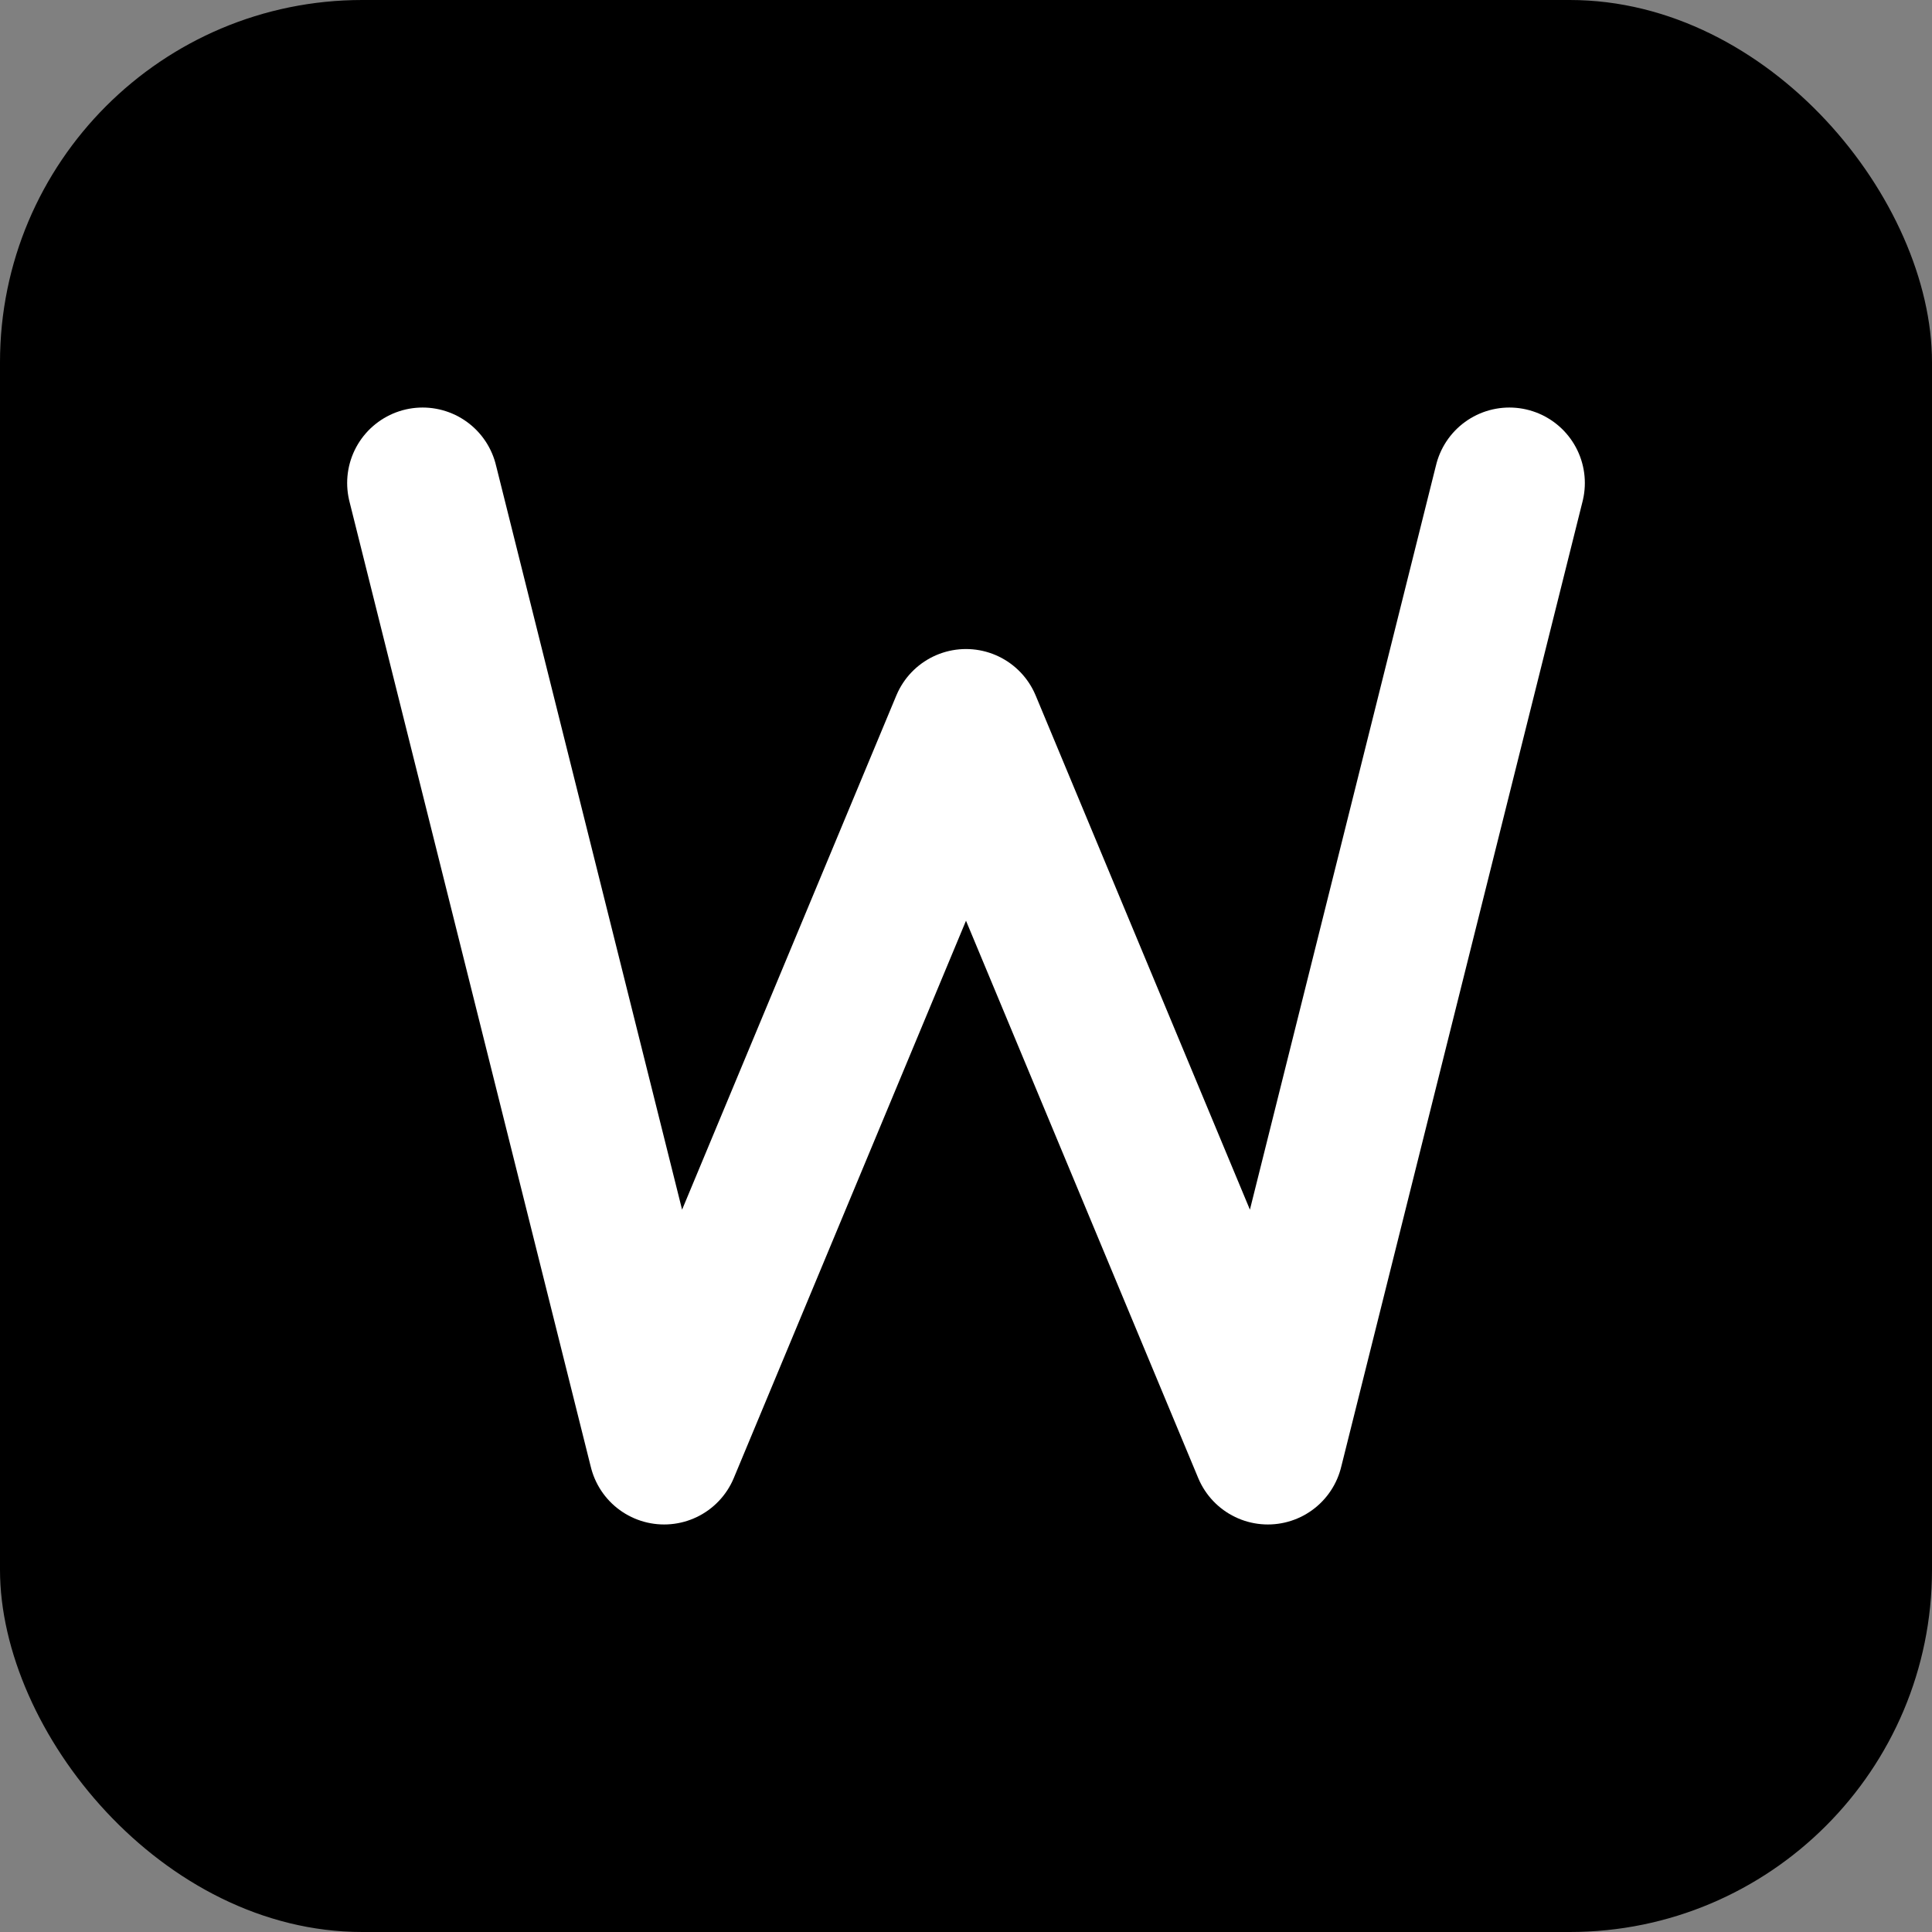 
<svg width="32" height="32" viewBox="0 0 32 32" fill="none" xmlns="http://www.w3.org/2000/svg">
  <rect x="0" y="0" width="32" height="32" fill="#808080" stroke="none"/>
  <rect width="32" height="32" rx="6" fill="#000000"/>
  <path d="M7 8L11 24L16 12L21 24L25 8" stroke="white" stroke-width="2.5" stroke-linecap="round" stroke-linejoin="round"/>
</svg>
